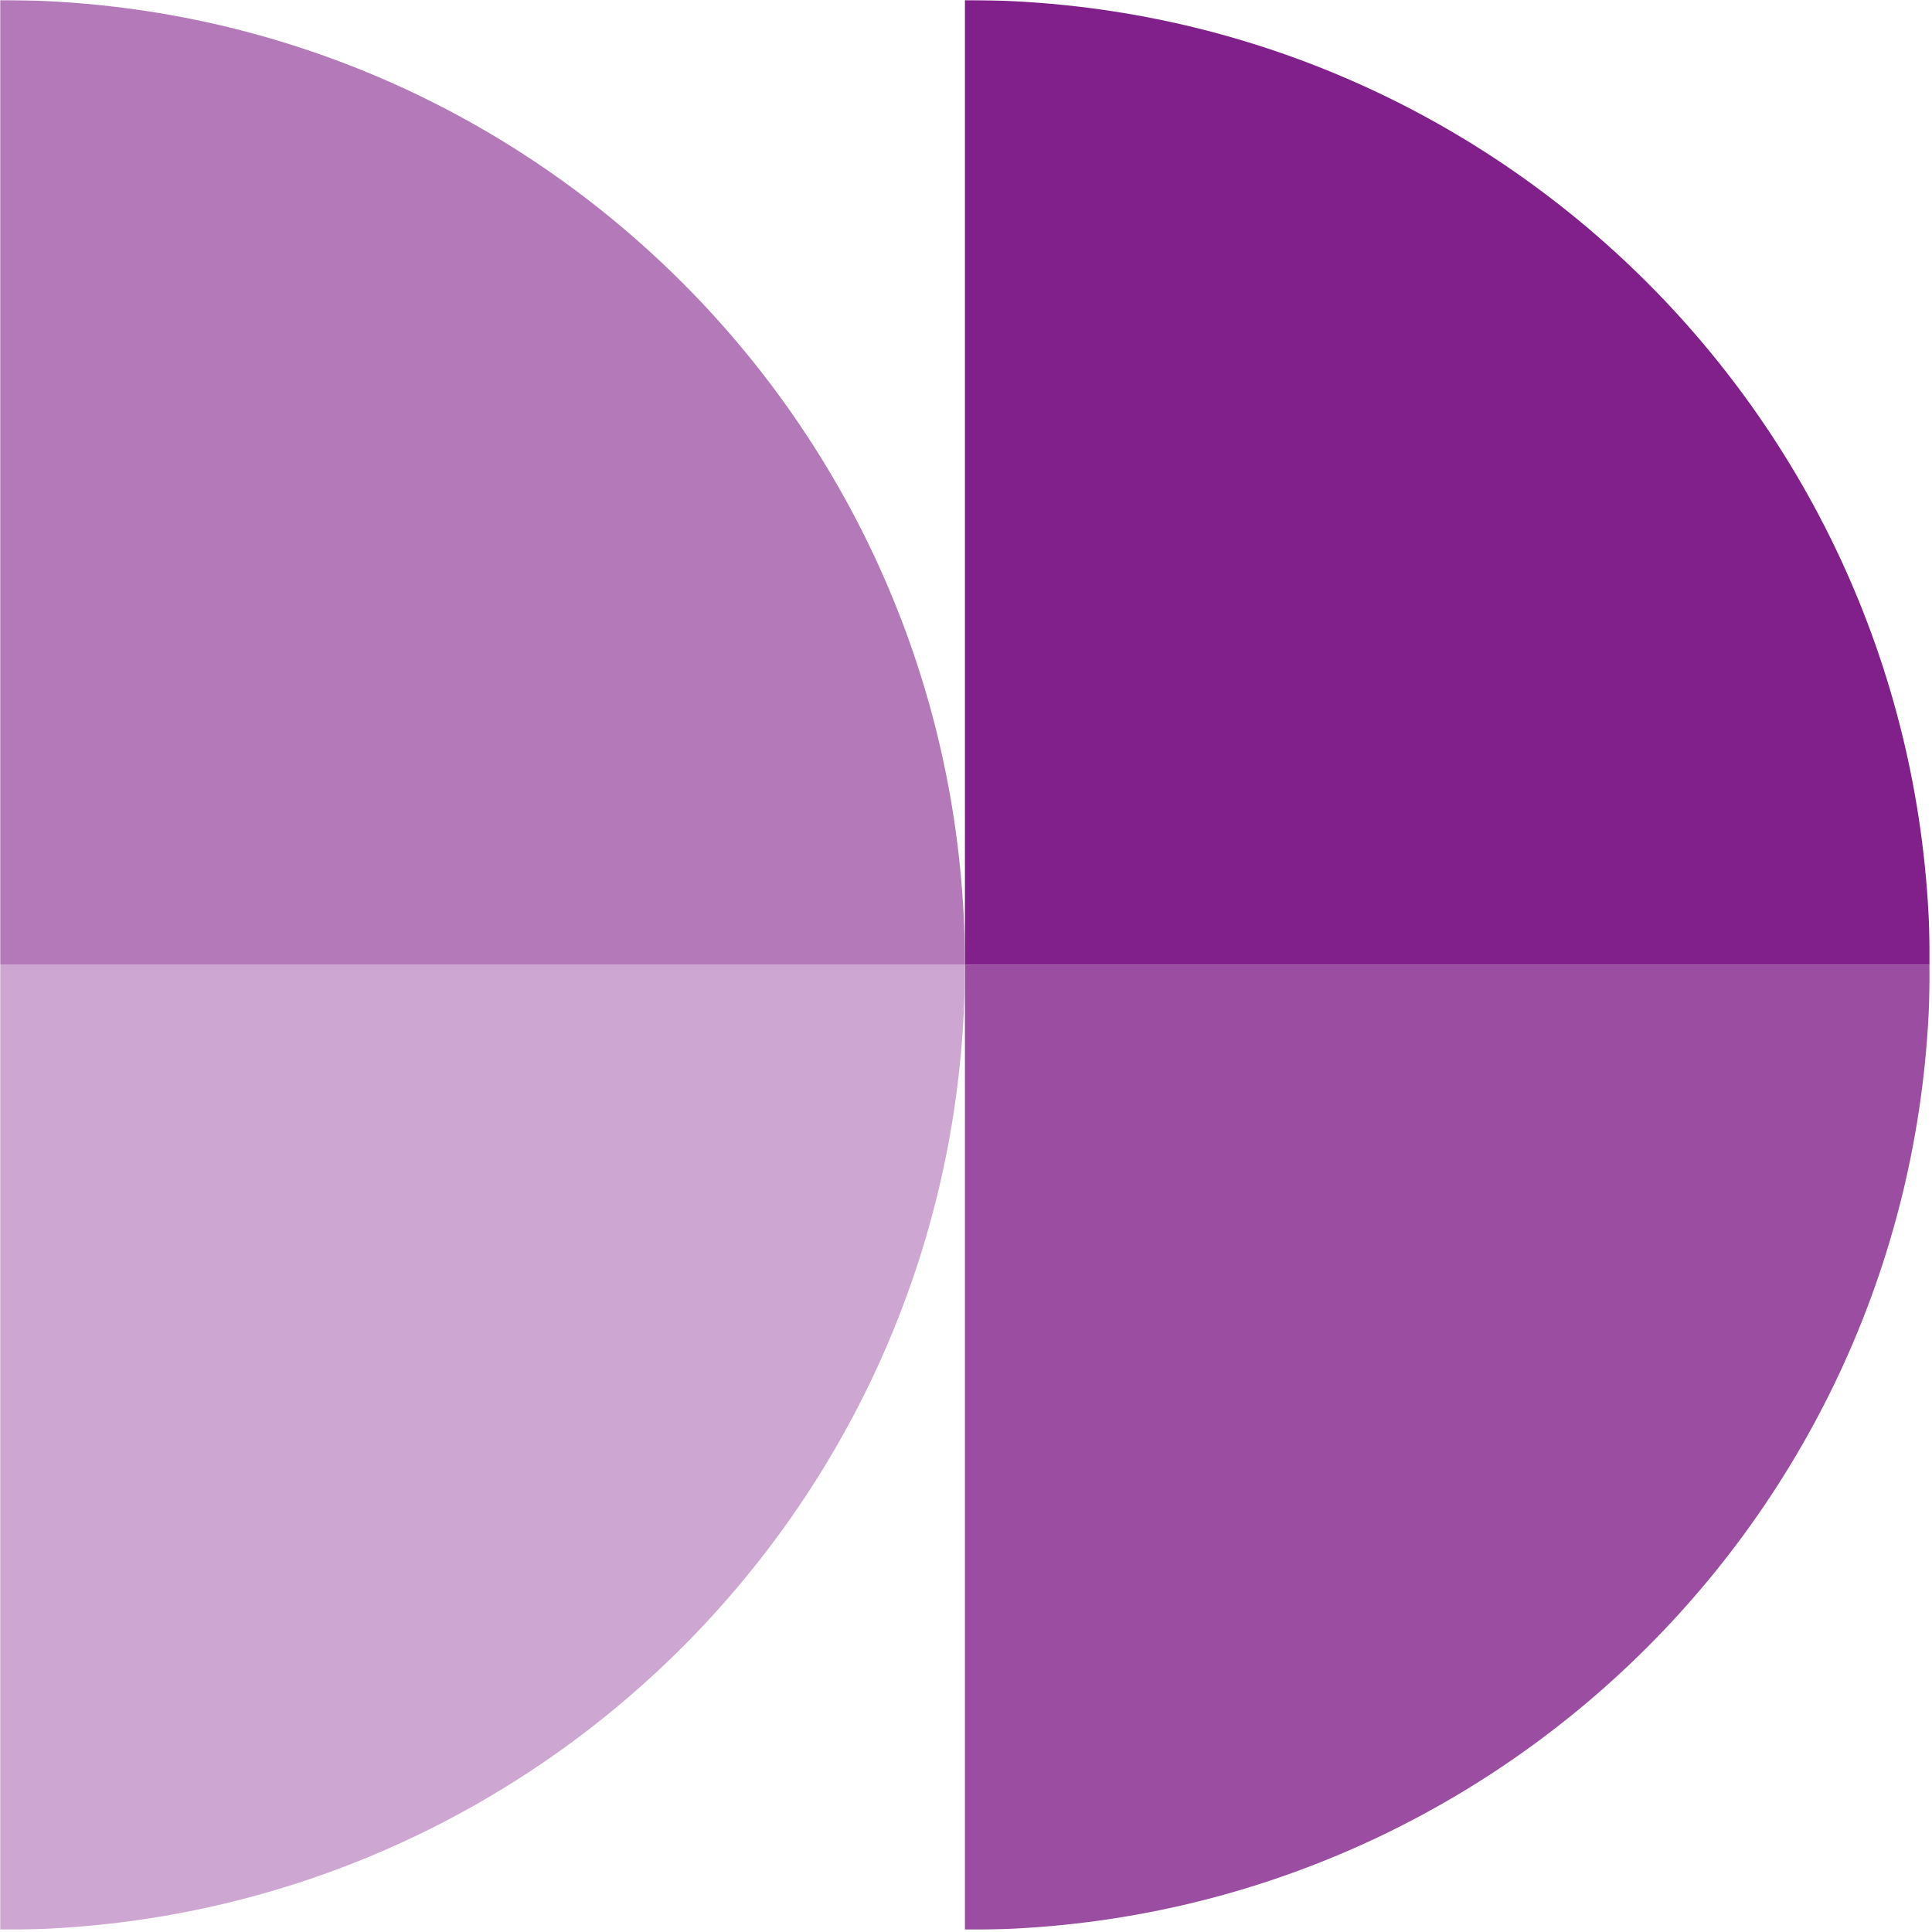<svg xmlns="http://www.w3.org/2000/svg" width="848" height="848" viewBox="0 0 848 848" fill="none"><g clip-path="url(#clip0_9_79)"><mask id="mask0_9_79" style="mask-type:luminance" maskUnits="userSpaceOnUse" x="0" y="0" width="848" height="848"><path d="M0 847.059H847.059V0.001H0V847.059Z" fill="white"></path></mask><g mask="url(#mask0_9_79)"><path d="M423.53 423.53V0.005C657.439 0.005 847.06 189.626 847.06 423.535L423.53 423.53Z" fill="#82208B"></path><path d="M423.53 423.53H847.06C847.06 657.439 657.439 847.06 423.53 847.06V423.53Z" fill="#9B4DA2"></path><path d="M0 423.53V0.005C233.909 0.005 423.53 189.626 423.53 423.535L0 423.53Z" fill="#B479B9"></path><path d="M0 423.53V847.06C233.909 847.06 423.53 657.439 423.53 423.53H0Z" fill="#CDA6D1"></path></g></g><defs><clipPath id="clip0_9_79"><rect width="847.06" height="847.058" fill="white"></rect></clipPath></defs></svg>